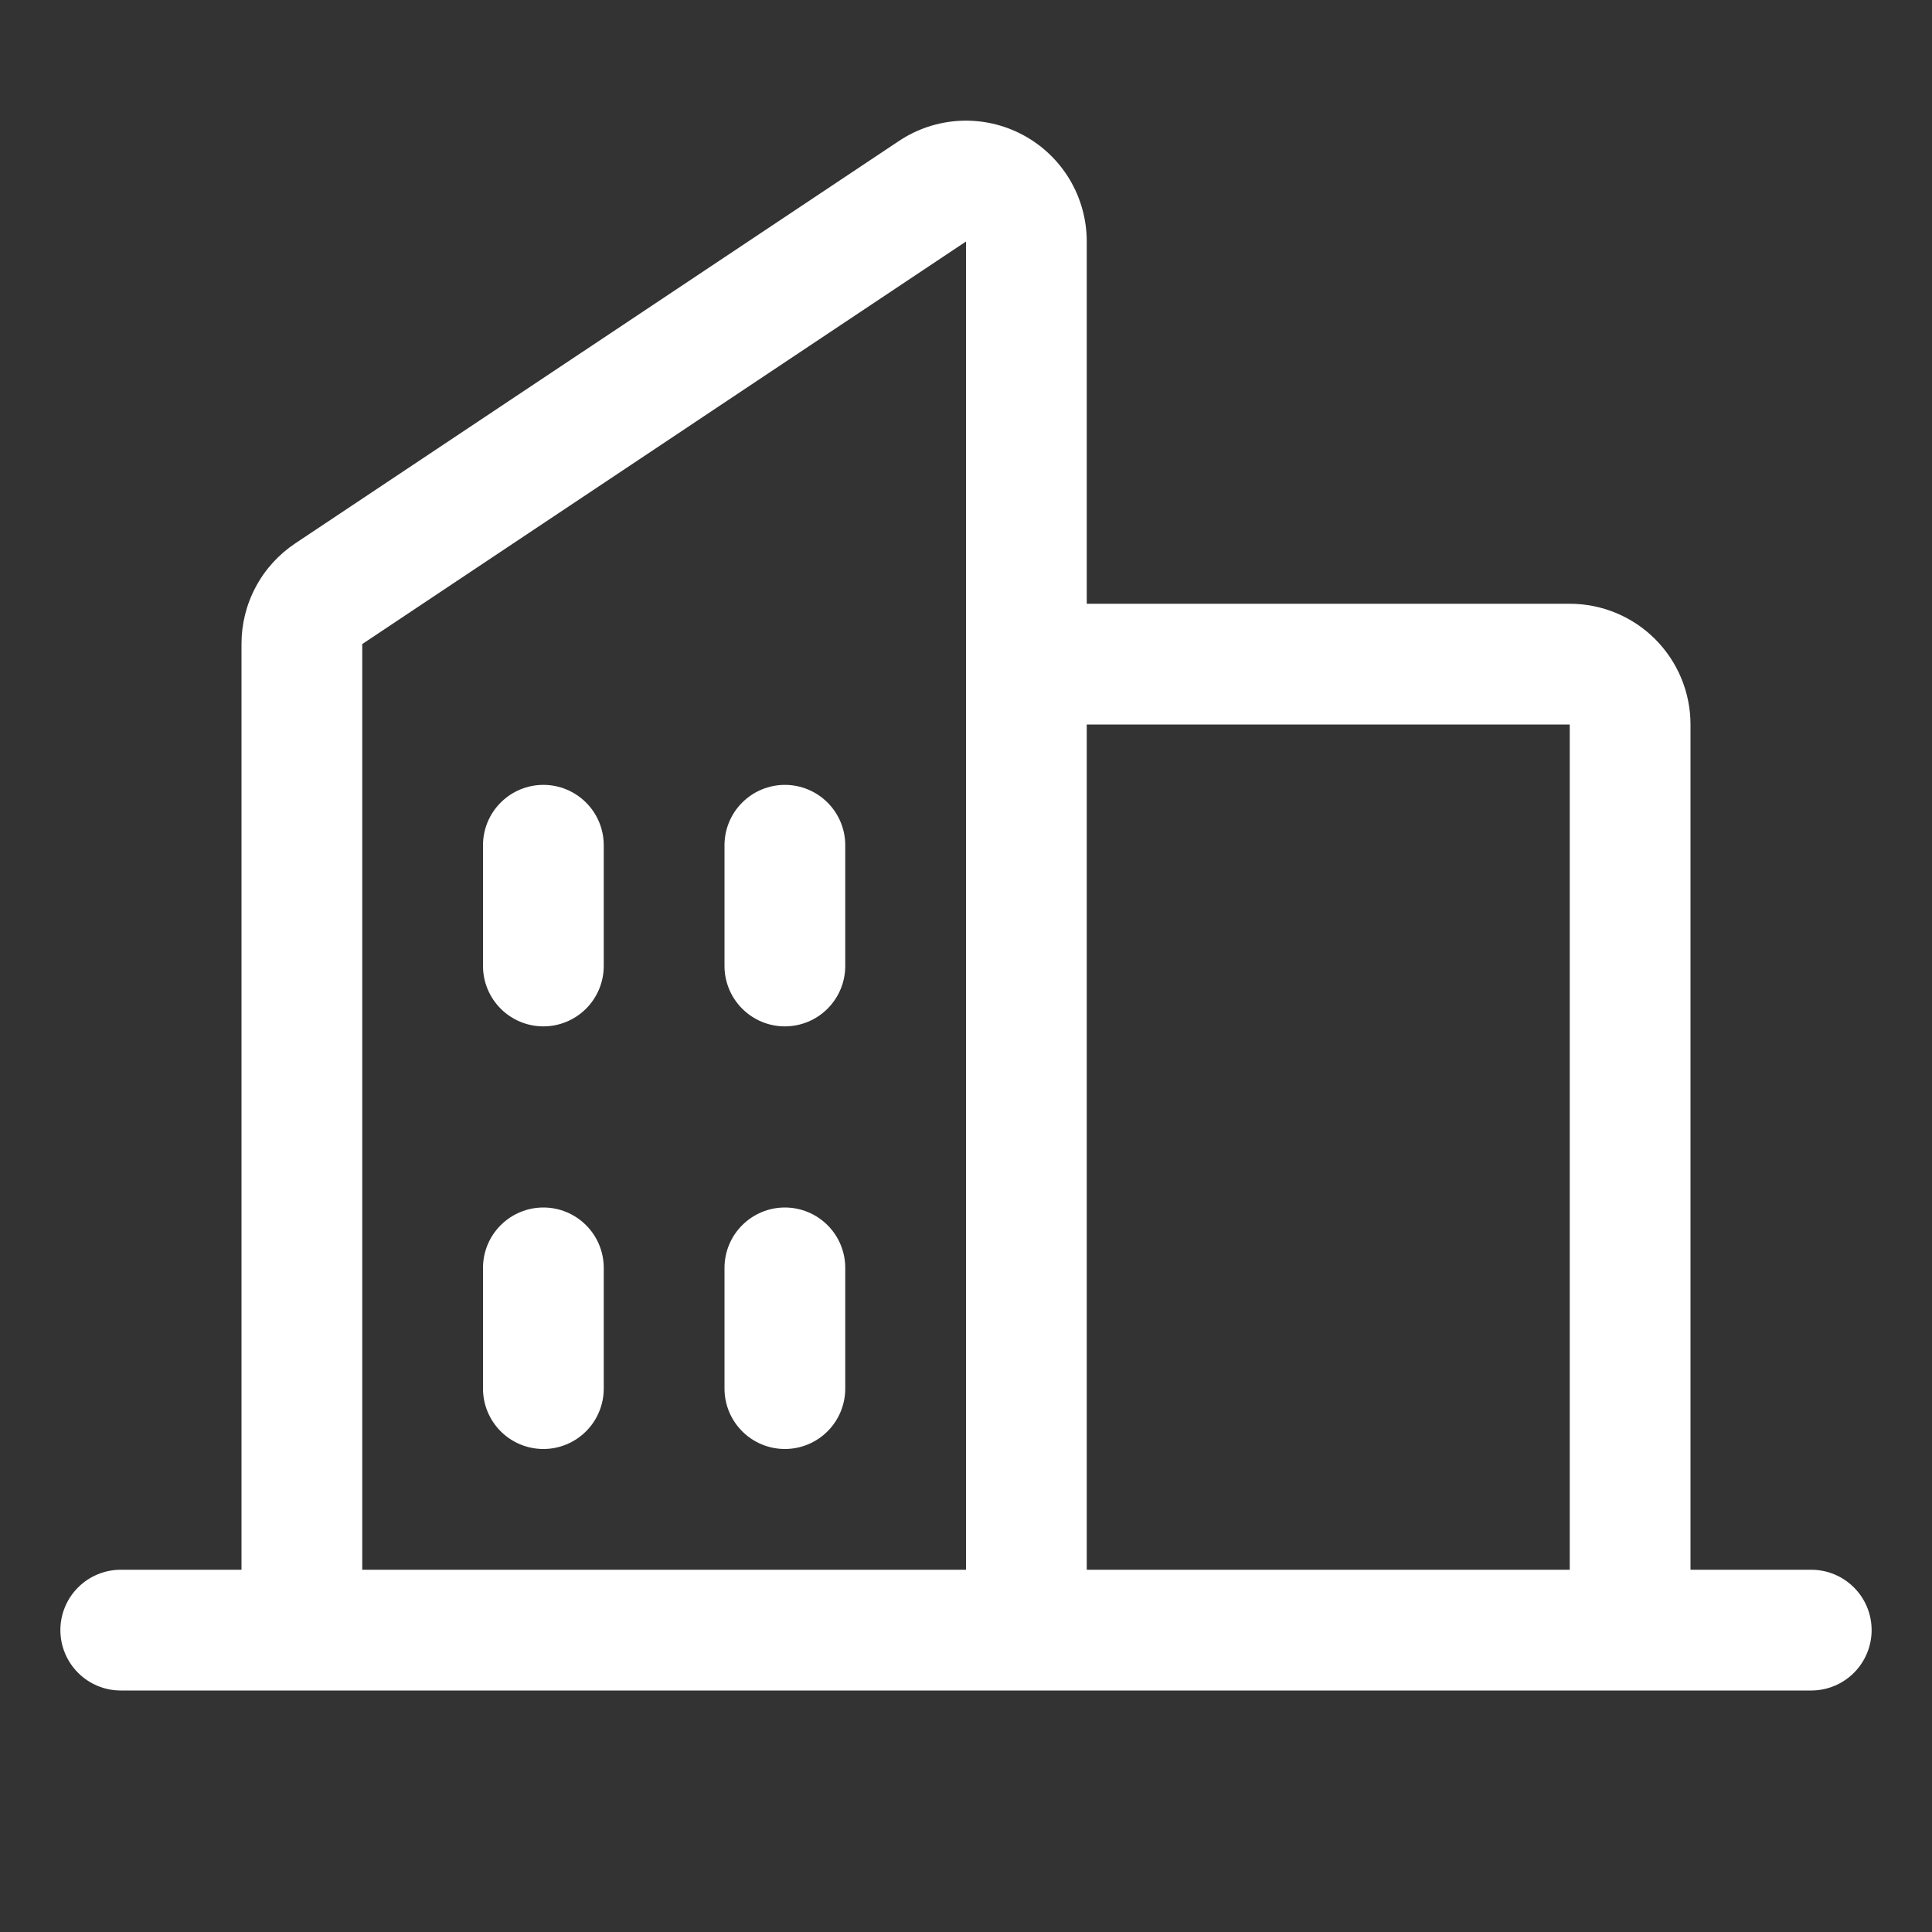 <svg width="44" height="44" viewBox="0 0 44 44" fill="none" xmlns="http://www.w3.org/2000/svg">
<rect x="0" y="0" width="44" height="44" fill="#333333" stroke="none"/>
<path d="M41.25 35.75H38.5V16.5C38.5 15.771 38.21 15.071 37.694 14.555C37.179 14.04 36.479 13.75 35.75 13.75H24.75V5.5C24.75 5.002 24.615 4.513 24.36 4.086C24.104 3.659 23.737 3.309 23.298 3.074C22.859 2.839 22.364 2.727 21.867 2.751C21.369 2.775 20.888 2.934 20.474 3.21L6.724 12.375C6.347 12.627 6.037 12.967 5.824 13.368C5.61 13.768 5.499 14.214 5.5 14.668V35.75H2.75C2.385 35.75 2.036 35.895 1.778 36.153C1.52 36.41 1.375 36.76 1.375 37.125C1.375 37.489 1.52 37.839 1.778 38.097C2.036 38.355 2.385 38.5 2.75 38.5H41.25C41.615 38.5 41.964 38.355 42.222 38.097C42.48 37.839 42.625 37.489 42.625 37.125C42.625 36.76 42.48 36.41 42.222 36.153C41.964 35.895 41.615 35.75 41.25 35.75ZM35.75 16.5V35.75H24.75V16.5H35.75ZM8.25 14.668L22 5.5V35.75H8.25V14.668ZM19.25 19.25V22C19.25 22.364 19.105 22.714 18.847 22.972C18.589 23.23 18.24 23.375 17.875 23.375C17.51 23.375 17.161 23.23 16.903 22.972C16.645 22.714 16.5 22.364 16.5 22V19.25C16.5 18.885 16.645 18.535 16.903 18.278C17.161 18.02 17.51 17.875 17.875 17.875C18.24 17.875 18.589 18.02 18.847 18.278C19.105 18.535 19.25 18.885 19.25 19.25ZM13.75 19.25V22C13.75 22.364 13.605 22.714 13.347 22.972C13.089 23.23 12.74 23.375 12.375 23.375C12.01 23.375 11.661 23.23 11.403 22.972C11.145 22.714 11 22.364 11 22V19.25C11 18.885 11.145 18.535 11.403 18.278C11.661 18.02 12.01 17.875 12.375 17.875C12.74 17.875 13.089 18.02 13.347 18.278C13.605 18.535 13.75 18.885 13.75 19.25ZM13.75 28.875V31.625C13.75 31.989 13.605 32.339 13.347 32.597C13.089 32.855 12.74 33 12.375 33C12.01 33 11.661 32.855 11.403 32.597C11.145 32.339 11 31.989 11 31.625V28.875C11 28.51 11.145 28.16 11.403 27.903C11.661 27.645 12.01 27.5 12.375 27.5C12.74 27.5 13.089 27.645 13.347 27.903C13.605 28.16 13.75 28.51 13.75 28.875ZM19.25 28.875V31.625C19.25 31.989 19.105 32.339 18.847 32.597C18.589 32.855 18.24 33 17.875 33C17.51 33 17.161 32.855 16.903 32.597C16.645 32.339 16.5 31.989 16.5 31.625V28.875C16.5 28.51 16.645 28.16 16.903 27.903C17.161 27.645 17.51 27.5 17.875 27.5C18.24 27.5 18.589 27.645 18.847 27.903C19.105 28.16 19.25 28.51 19.25 28.875Z" fill="white"/>
</svg>

